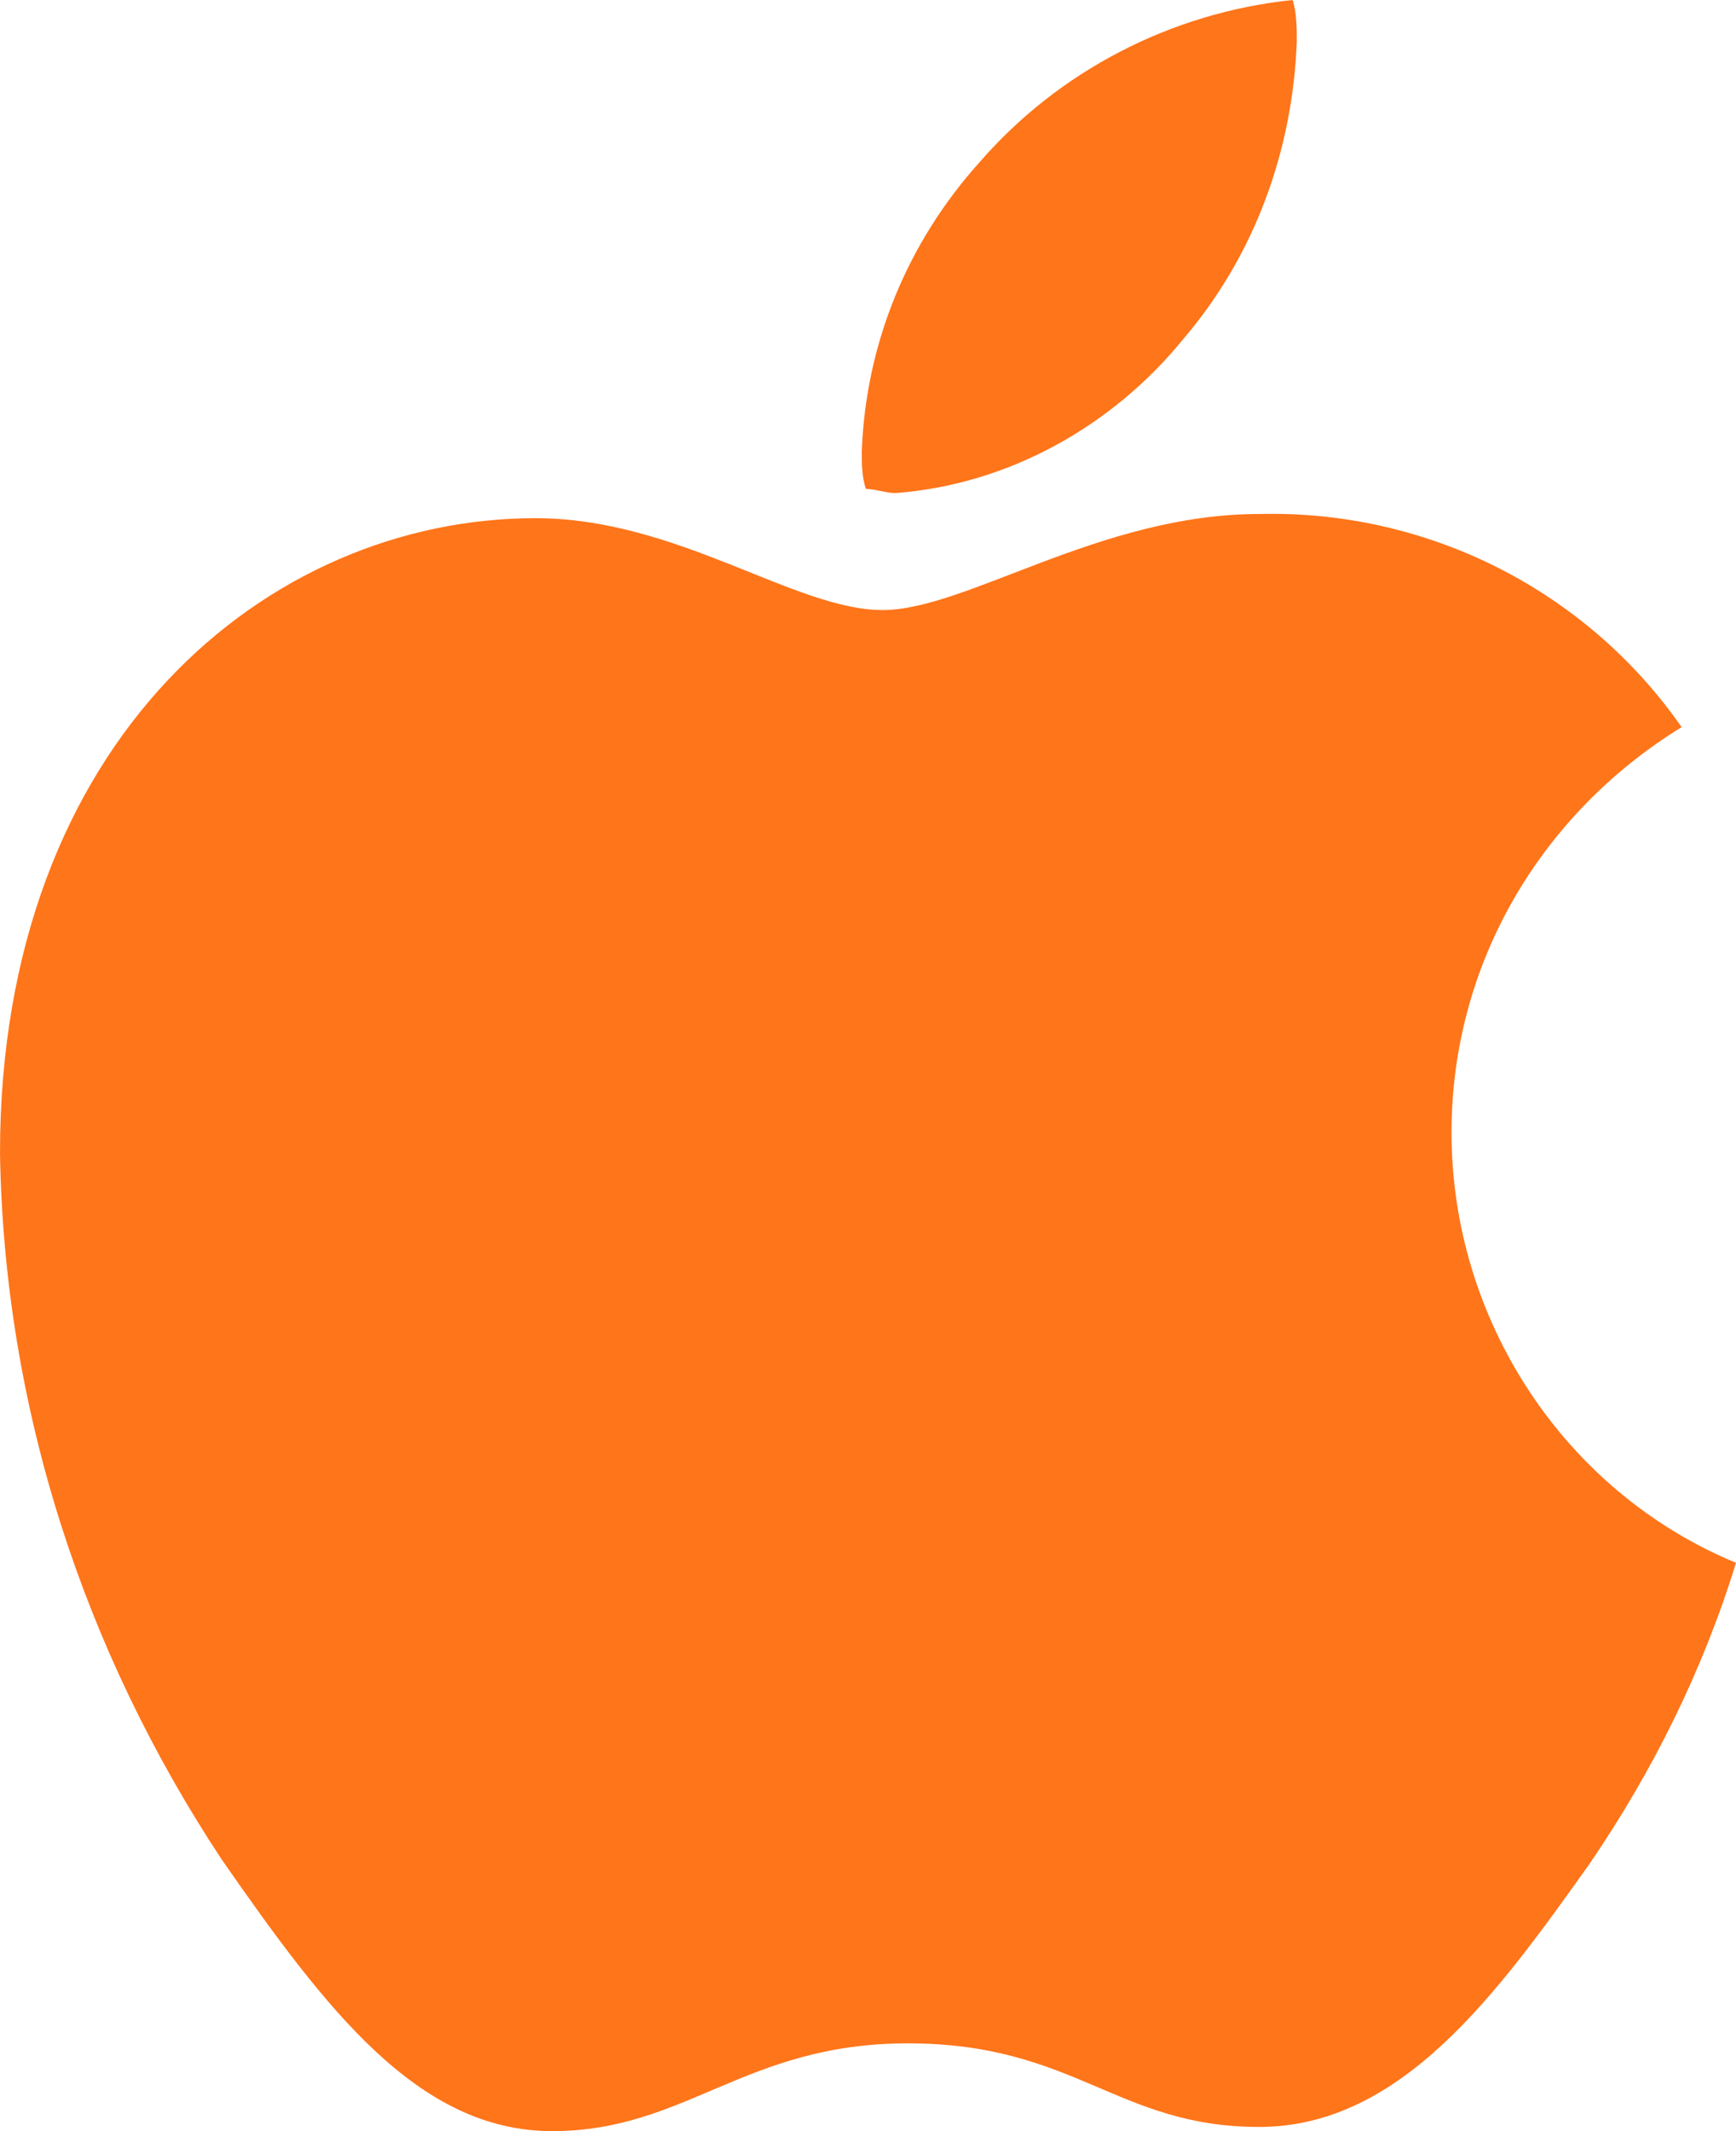 <svg width="22" height="27" viewBox="0 0 22 27" fill="none" xmlns="http://www.w3.org/2000/svg">
<path d="M21.311 9.212C19.508 10.323 18.395 12.229 18.395 14.347C18.395 16.729 19.826 18.9 22 19.8C21.576 21.177 20.94 22.447 20.145 23.612C18.978 25.253 17.759 26.947 15.957 26.947C14.154 26.947 13.624 25.888 11.504 25.888C9.436 25.888 8.694 27 6.998 27C5.301 27 4.135 25.465 2.81 23.559C1.06 20.912 0.053 17.841 0 14.612C0 9.371 3.393 6.565 6.786 6.565C8.588 6.565 10.072 7.729 11.185 7.729C12.246 7.729 13.942 6.512 15.957 6.512C18.077 6.459 20.092 7.465 21.311 9.212ZM15.002 4.288C15.904 3.229 16.381 1.906 16.434 0.529C16.434 0.371 16.434 0.159 16.381 0C14.843 0.159 13.412 0.9 12.405 2.065C11.504 3.071 10.973 4.341 10.921 5.718C10.921 5.876 10.921 6.035 10.973 6.194C11.079 6.194 11.239 6.247 11.345 6.247C12.776 6.141 14.101 5.4 15.002 4.288Z" fill="#FF751A"/>
</svg>
